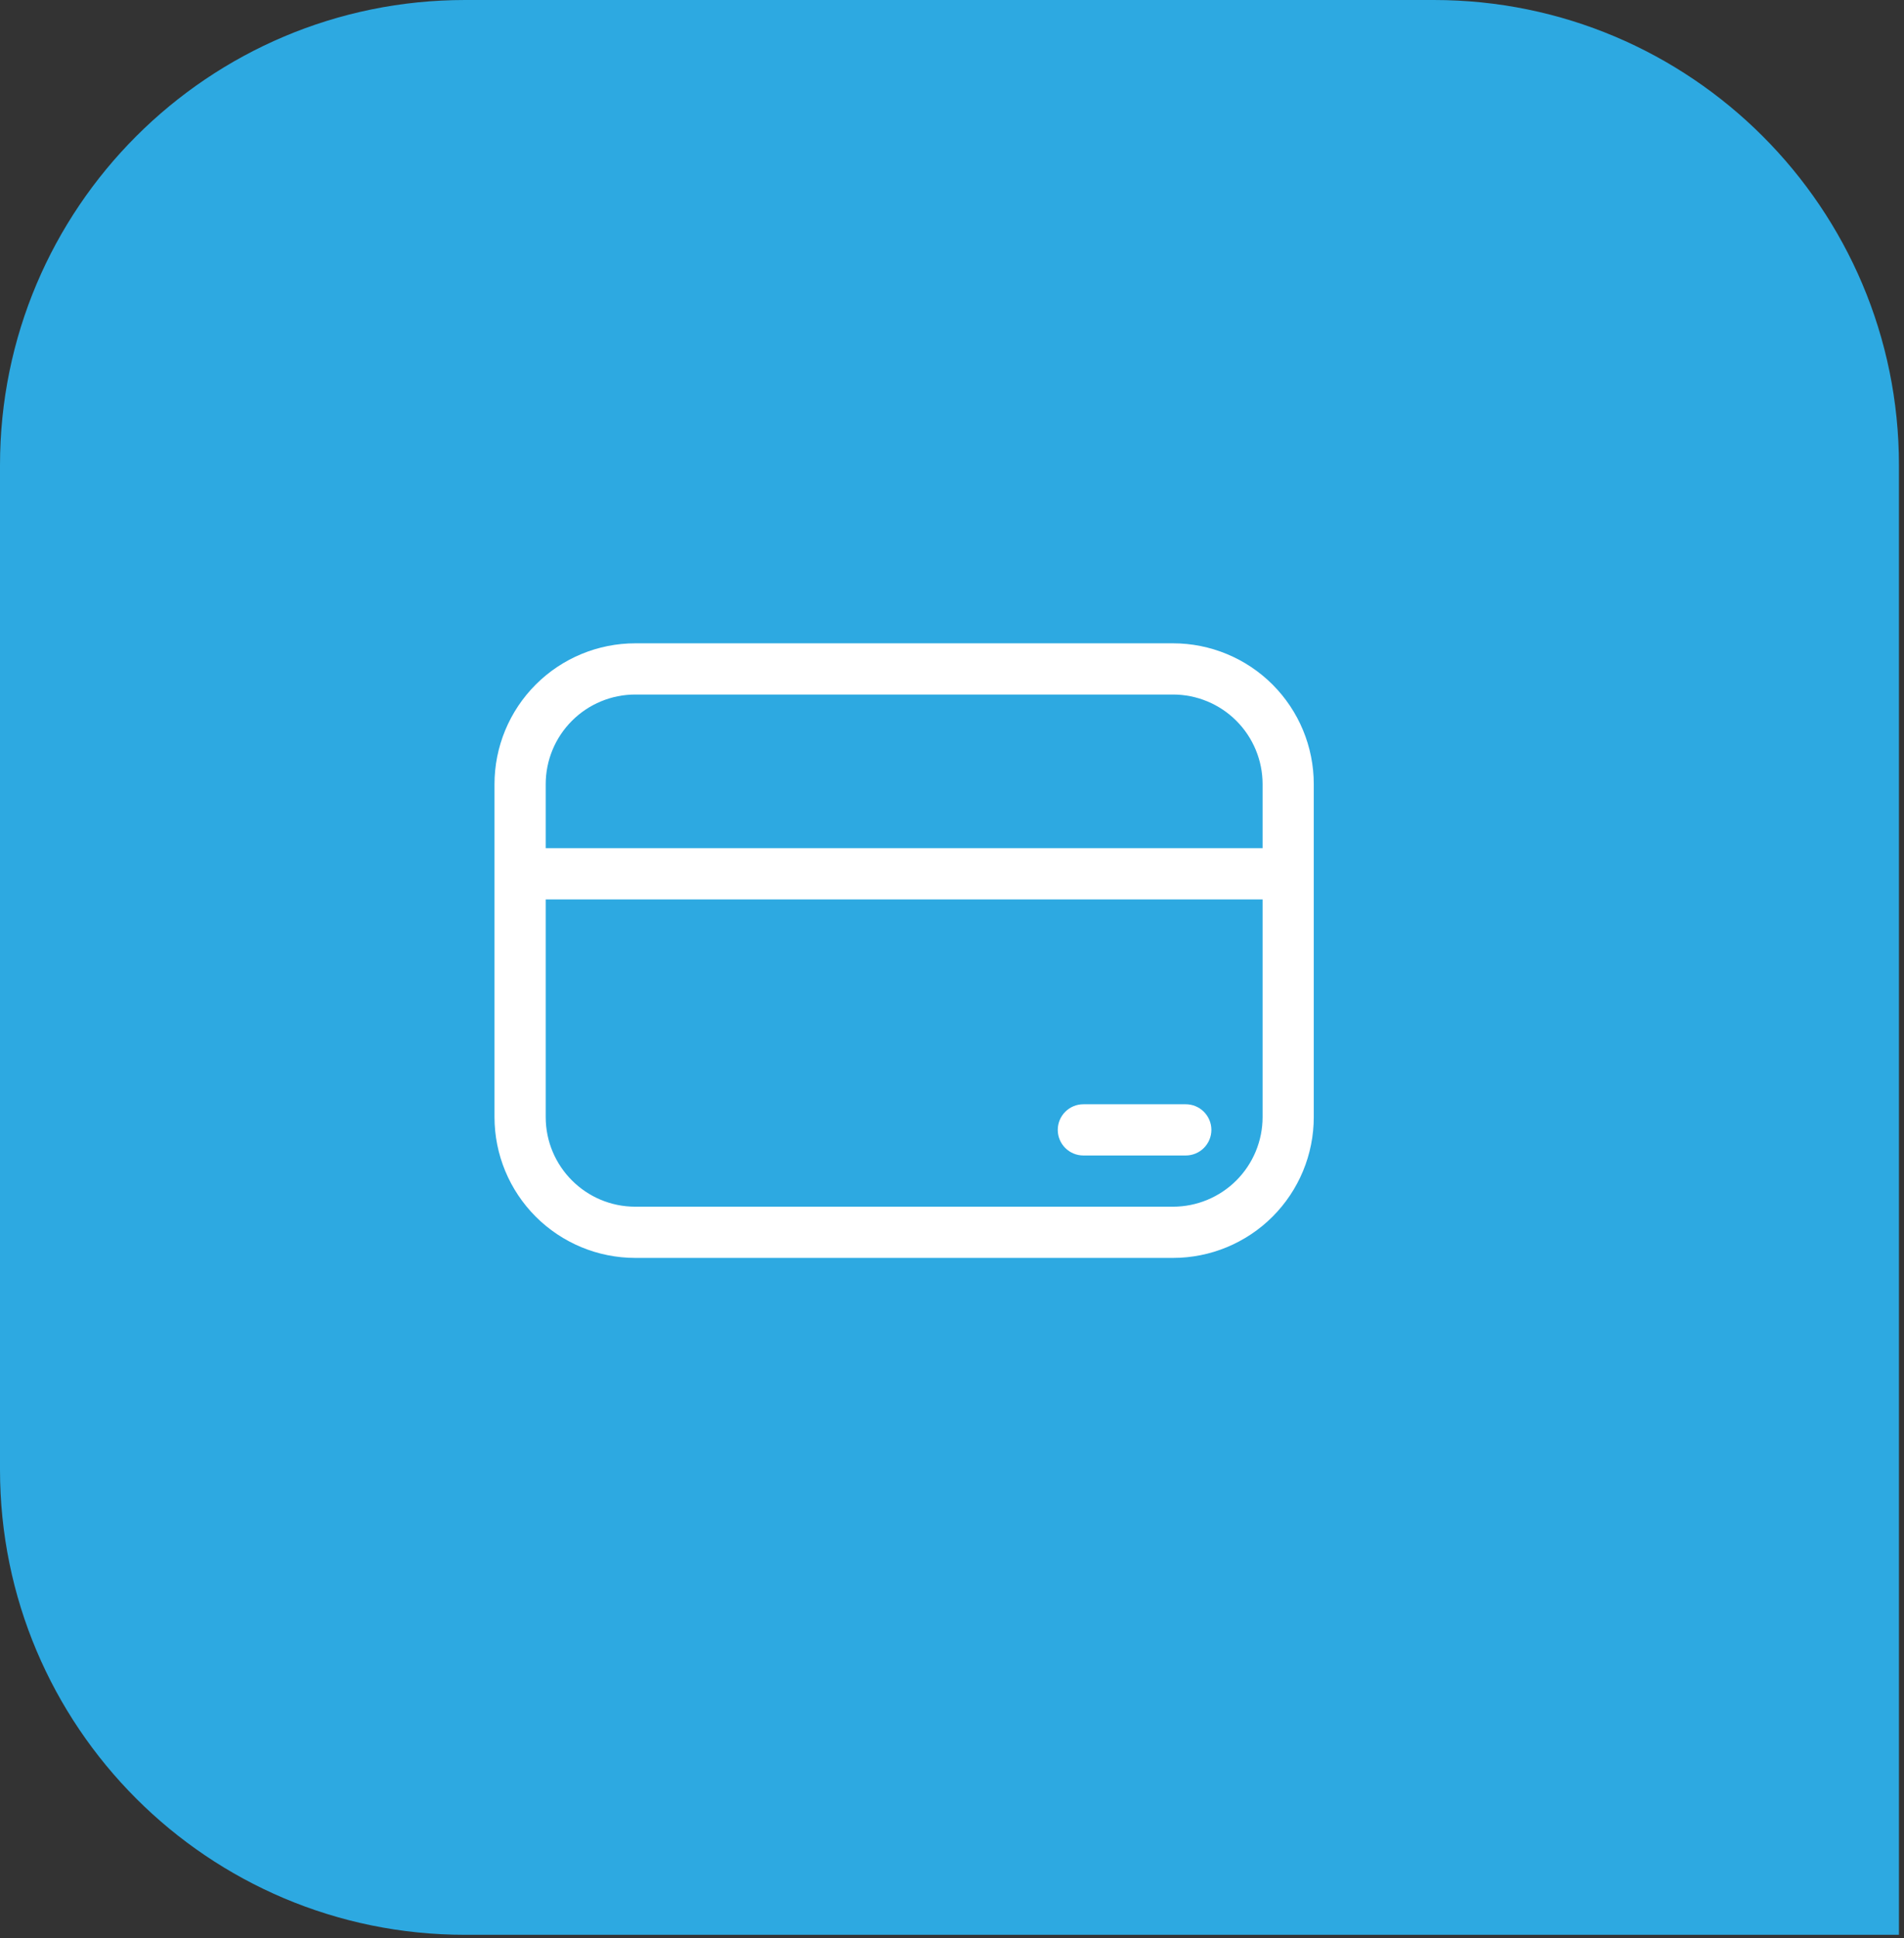 <svg width="113" height="115" viewBox="0 0 113 115" fill="none" xmlns="http://www.w3.org/2000/svg">
<rect x="0" y="0" width="113" height="115" fill="#333333" stroke="none"/>
<path d="M0 27.6C0 12.357 12.357 0 27.6 0H85.1C100.343 0 112.7 12.357 112.7 27.6V114.8H27.6C12.357 114.8 0 102.443 0 87.2V27.6Z" fill="#2DA9E1"/>
<g clip-path="url(#clip0_4178_3583)">
<path d="M64.296 65.52C63.893 65.52 63.507 65.68 63.222 65.966C62.937 66.251 62.777 66.637 62.777 67.04C62.777 67.443 62.937 67.829 63.222 68.114C63.507 68.399 63.893 68.559 64.296 68.559H70.374C70.777 68.559 71.163 68.399 71.448 68.114C71.733 67.829 71.894 67.443 71.894 67.04C71.894 66.637 71.733 66.251 71.448 65.966C71.163 65.68 70.777 65.52 70.374 65.52H64.296ZM29.348 46.527C29.348 44.311 30.229 42.185 31.796 40.618C33.363 39.05 35.489 38.17 37.705 38.17H69.614C71.831 38.17 73.956 39.05 75.524 40.618C77.091 42.185 77.971 44.311 77.971 46.527V66.28C77.971 68.497 77.091 70.622 75.524 72.19C73.956 73.757 71.831 74.637 69.614 74.637H37.705C35.489 74.637 33.363 73.757 31.796 72.19C30.229 70.622 29.348 68.497 29.348 66.28V46.527ZM37.705 41.209C36.295 41.209 34.942 41.769 33.945 42.767C32.947 43.764 32.387 45.117 32.387 46.527V50.326H74.933V46.527C74.933 45.117 74.372 43.764 73.375 42.767C72.377 41.769 71.025 41.209 69.614 41.209H37.705ZM74.933 53.365H32.387V66.28C32.387 69.216 34.77 71.598 37.705 71.598H69.614C71.025 71.598 72.377 71.038 73.375 70.041C74.372 69.043 74.933 67.691 74.933 66.28V53.365Z" fill="white"/>
</g>
<defs>
<clipPath id="clip0_4178_3583">
<rect width="55" height="55" fill="white" transform="translate(28.85 29.9)"/>
</clipPath>
</defs>
</svg>

